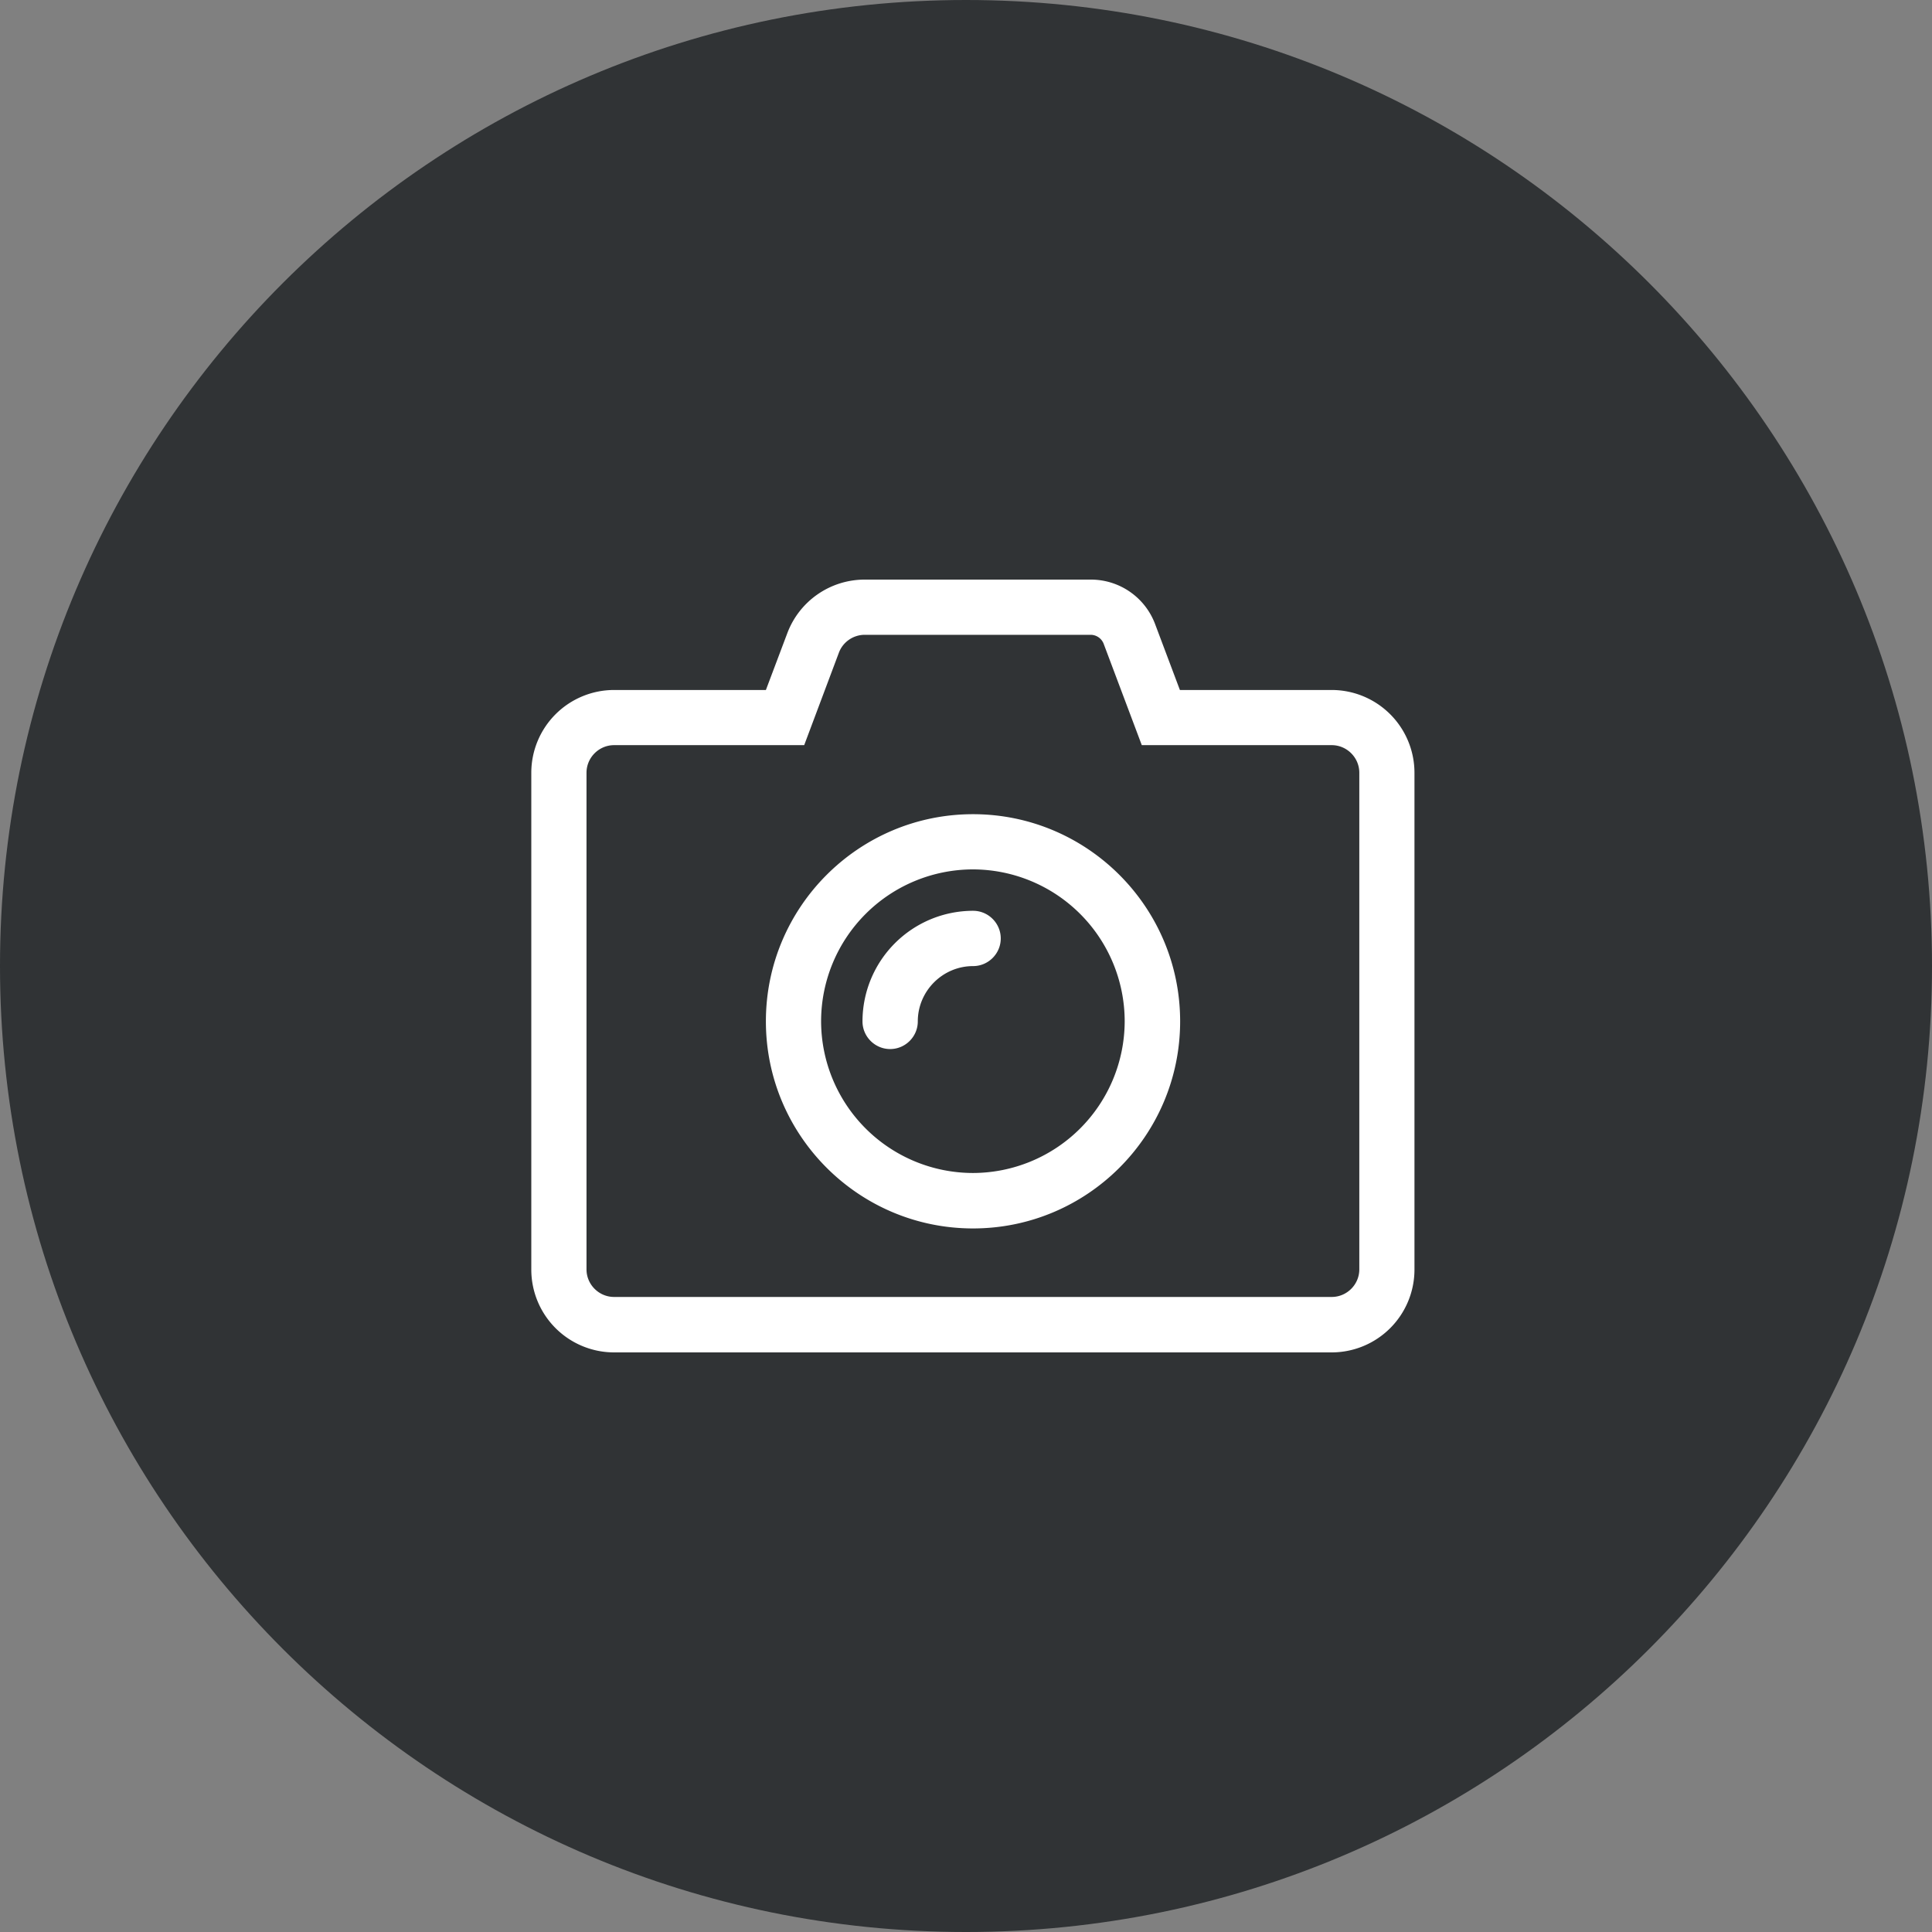 <svg xmlns="http://www.w3.org/2000/svg" width="80" height="80"><rect width="100%" height="100%" fill="#808080" stroke="none"/><path fill="#121619" fill-opacity=".73" d="M40 80c22.091 0 40-17.909 40-40S62.091 0 40 0 0 17.909 0 40s17.909 40 40 40z"/><path fill="#fff" d="M47.836 25.857l1.021 2.714h6.286A3.43 3.43 0 0158.57 32v20.571A3.43 3.43 0 0155.143 56H25.429A3.43 3.43 0 0122 52.571V32a3.43 3.43 0 013.429-3.429h6.285l.886-2.35A3.424 3.424 0 0135.807 24h9.357a2.84 2.84 0 012.672 1.857zm-12.029.429c-.478 0-.907.3-1.071.742L33.3 30.855h-7.871c-.629 0-1.143.515-1.143 1.143v20.564c0 .628.514 1.142 1.143 1.142h29.714c.628 0 1.143-.514 1.143-1.142V31.998c0-.628-.515-1.143-1.143-1.143h-7.864L45.7 26.657a.58.58 0 00-.536-.371zm1.052 17.153c-.63 0-1.145-.516-1.145-1.145a4.584 4.584 0 014.58-4.58c.63 0 1.145.515 1.145 1.145s-.516 1.145-1.145 1.145c-1.26 0-2.29 1.03-2.29 2.29 0 .63-.515 1.145-1.145 1.145zM40.286 36A6.295 6.295 0 0034 42.286a6.295 6.295 0 006.286 6.285 6.295 6.295 0 006.285-6.285A6.295 6.295 0 0040.286 36zm.005 14.867c-4.732 0-8.577-3.845-8.577-8.576 0-4.732 3.845-8.577 8.577-8.577 4.731 0 8.576 3.845 8.576 8.577 0 4.731-3.845 8.576-8.576 8.576z"/></svg>